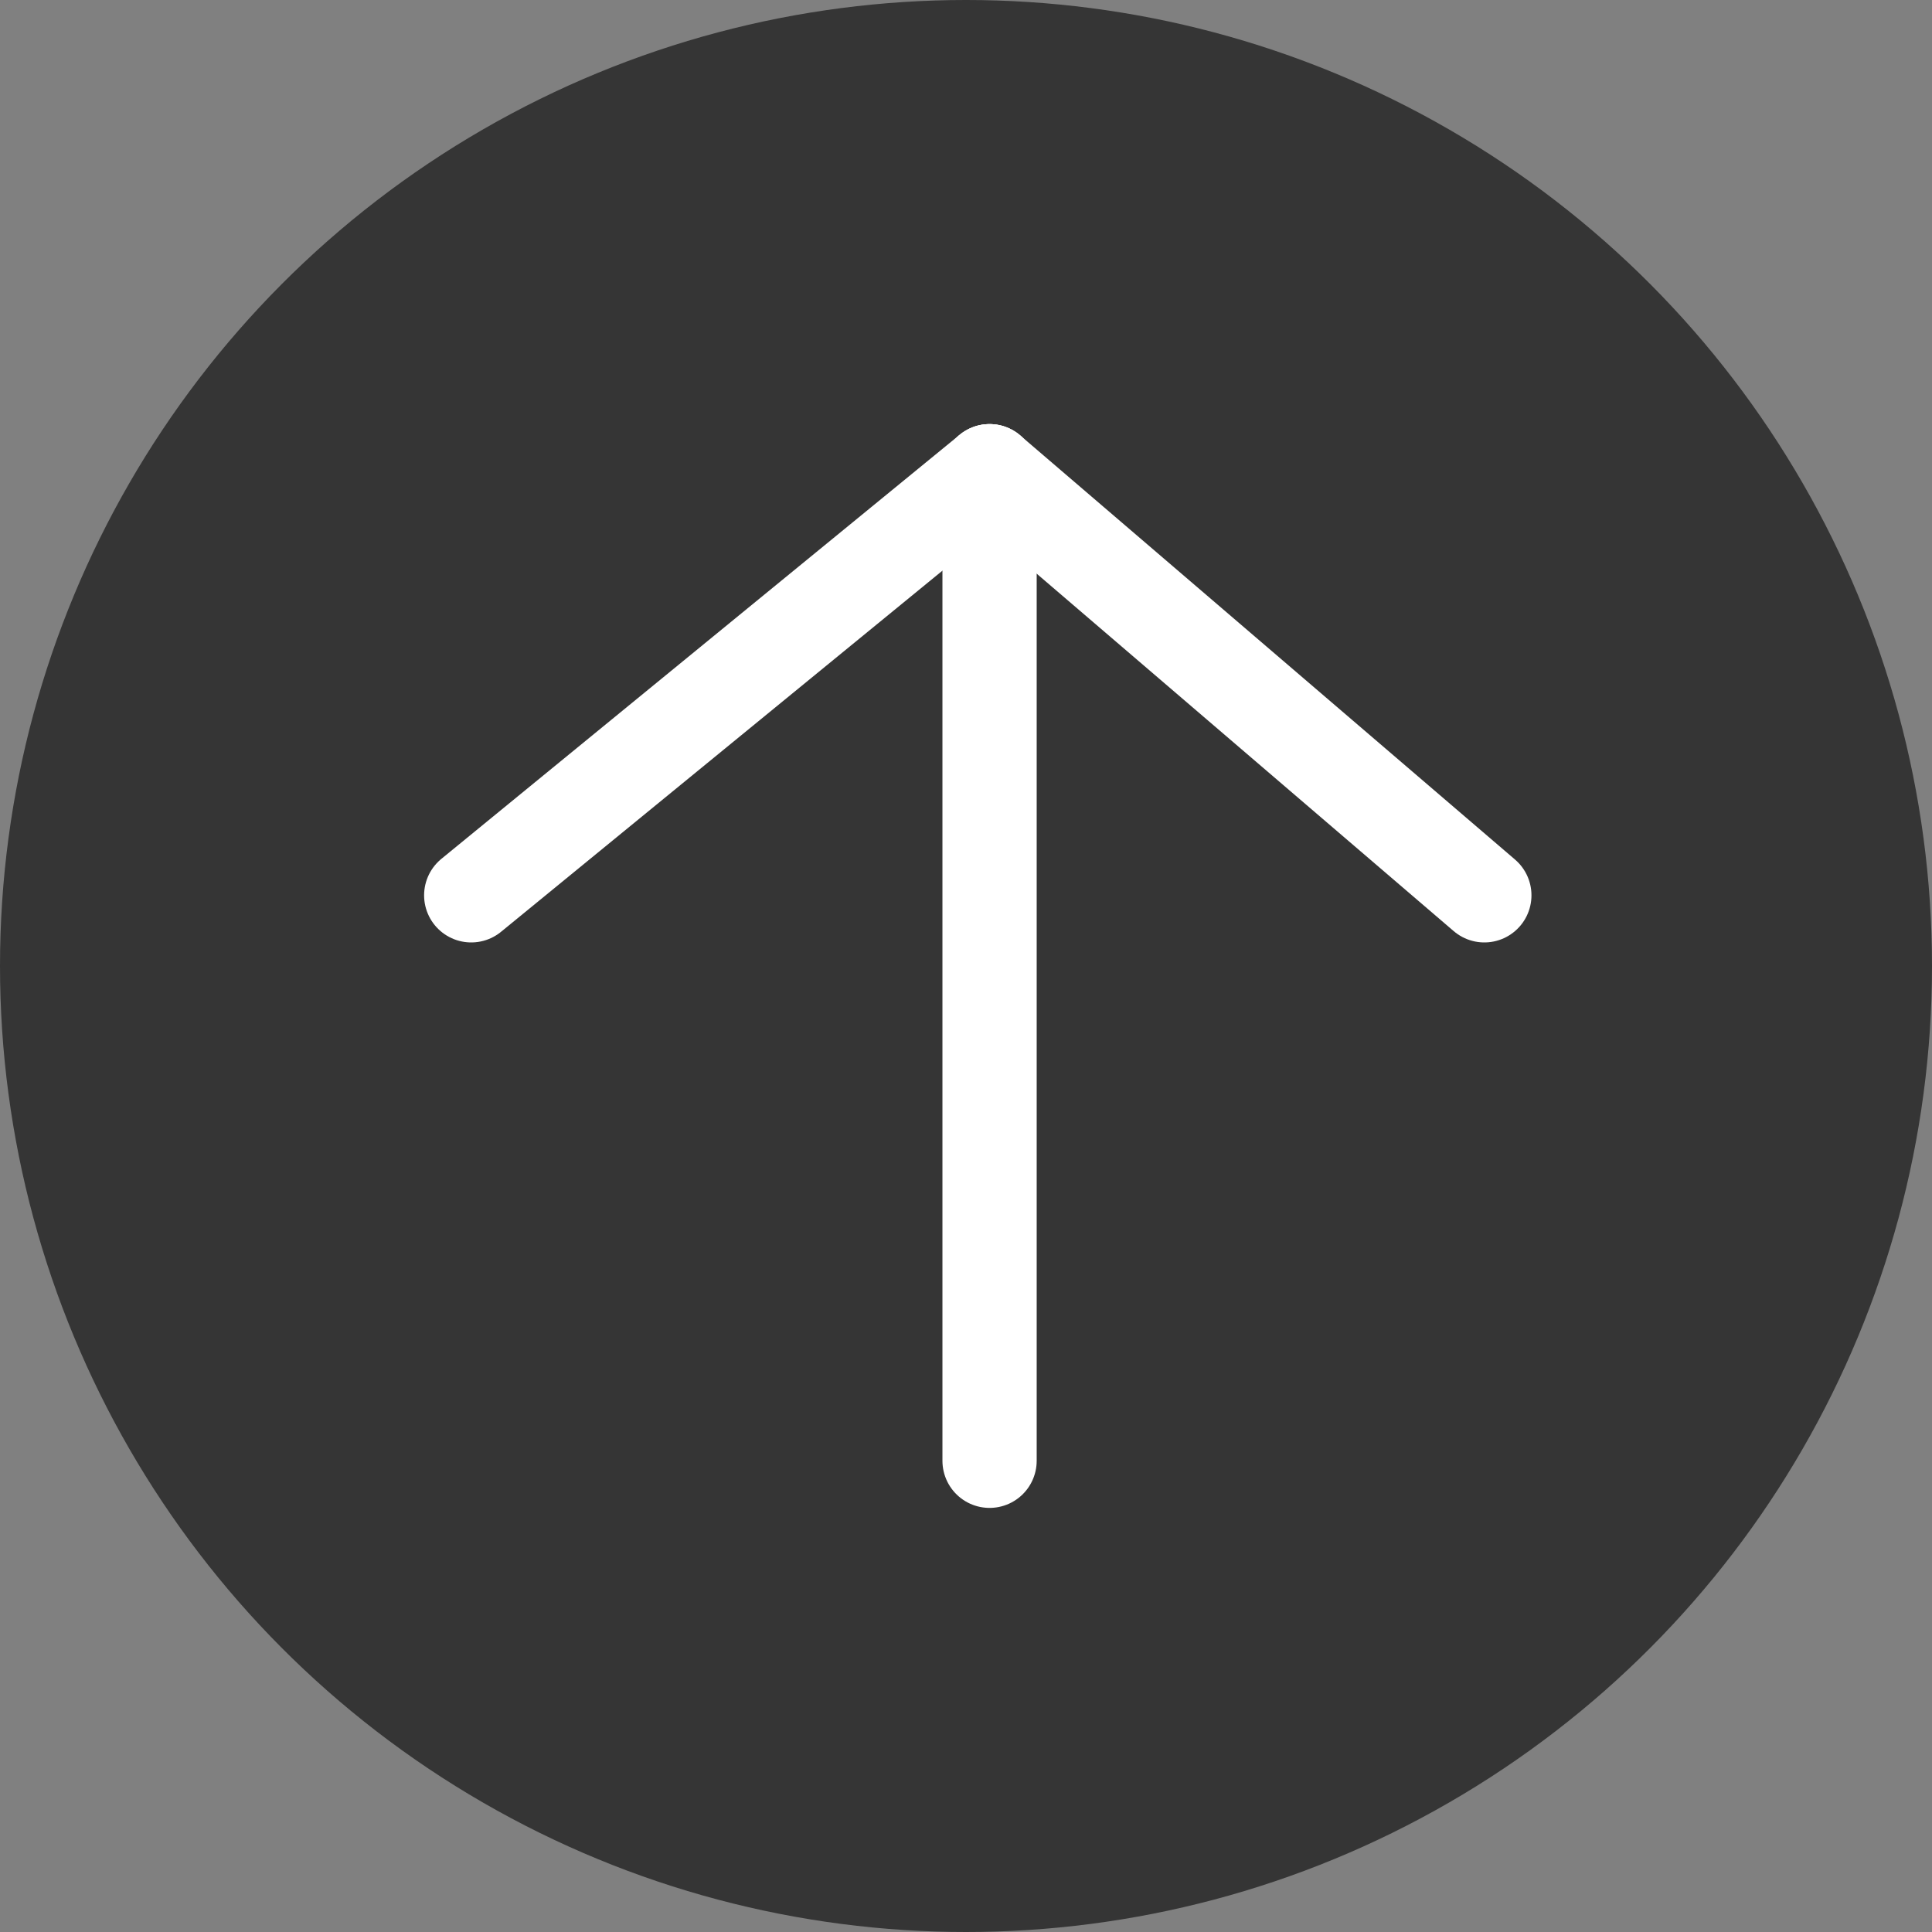 <svg width="41" height="41" viewBox="0 0 41 41" fill="none" xmlns="http://www.w3.org/2000/svg">
<rect x="0" y="0" width="41" height="41" fill="#808080" stroke="none"/>
<circle cx="20.5" cy="20.5" r="20.5" fill="#353535"/>
<path d="M21 31L21 10" stroke="white" stroke-width="2" stroke-linecap="round"/>
<path d="M10 19L21 10" stroke="white" stroke-width="2" stroke-linecap="round"/>
<path d="M31.5 19L21 10" stroke="white" stroke-width="2" stroke-linecap="round"/>
</svg>
